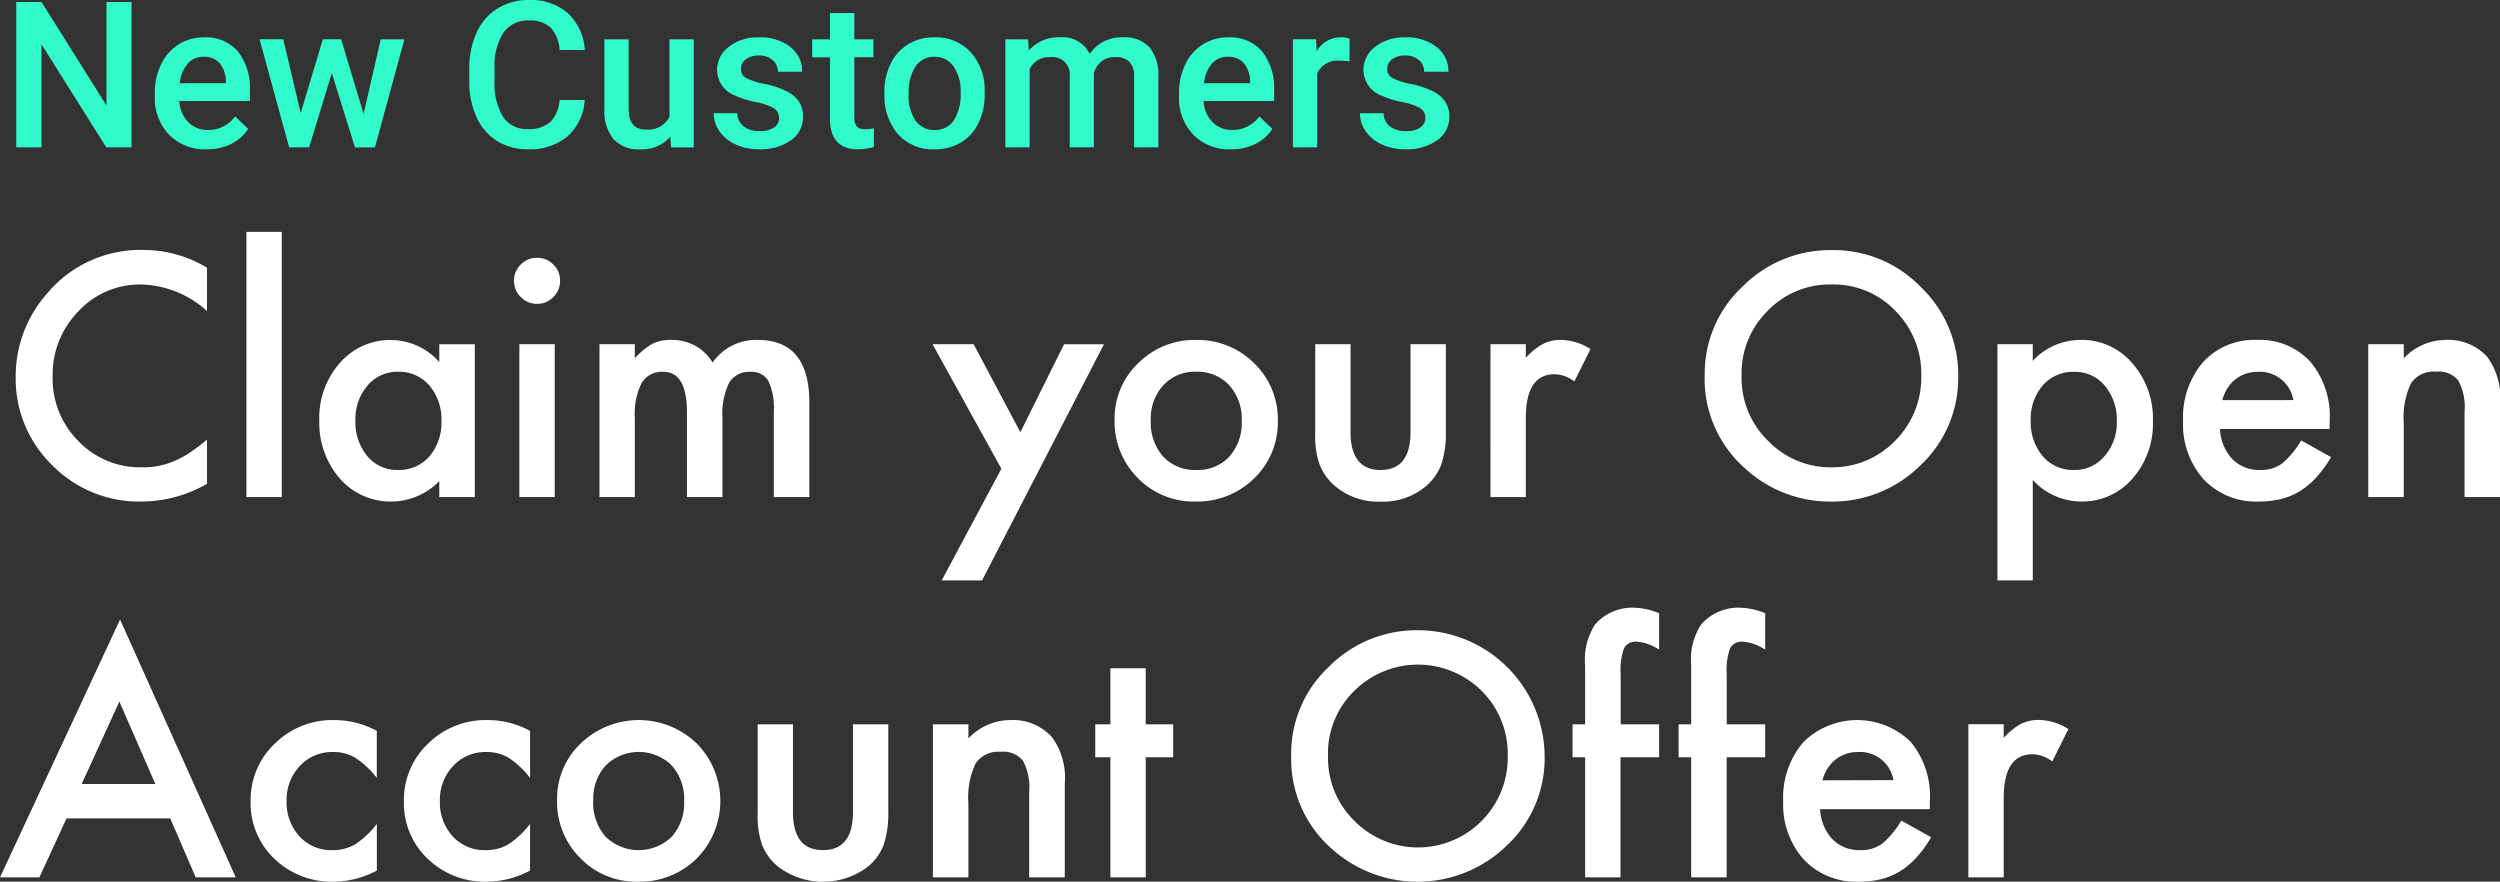 <svg xmlns="http://www.w3.org/2000/svg" width="115.697" height="40.803" viewBox="0 0 115.697 40.803">
  <rect x="0" y="0" width="115.697" height="40.803" fill="#333333" stroke="none"/>
  <g id="Group_781" data-name="Group 781" transform="translate(-4014.043 -233.197)">
    <path id="Path_2211" data-name="Path 2211" d="M6.13-1.11H4.961l-3-4.771V-1.11H.795V-7.835H1.964l3.007,4.79v-4.79H6.13ZM9.6-1.018a2.322,2.322,0,0,1-1.73-.672,2.438,2.438,0,0,1-.663-1.79v-.139A3,3,0,0,1,7.5-4.955a2.2,2.2,0,0,1,.811-.917A2.143,2.143,0,0,1,9.474-6.2a1.962,1.962,0,0,1,1.577.651,2.754,2.754,0,0,1,.557,1.843v.453H8.342a1.5,1.5,0,0,0,.413.979,1.241,1.241,0,0,0,.912.36,1.52,1.52,0,0,0,1.256-.624l.605.577a2.021,2.021,0,0,1-.8.7A2.509,2.509,0,0,1,9.6-1.018ZM9.469-5.3a.945.945,0,0,0-.746.323,1.676,1.676,0,0,0-.363.9H10.5v-.083a1.364,1.364,0,0,0-.3-.852A.938.938,0,0,0,9.469-5.3Zm7.4,2.642.794-3.45h1.095l-1.363,5h-.924L15.4-4.542,14.347-1.11h-.924l-1.367-5h1.095l.808,3.413,1.025-3.413h.845ZM27.1-3.3A2.428,2.428,0,0,1,26.31-1.62a2.708,2.708,0,0,1-1.843.6A2.623,2.623,0,0,1,23.052-1.4a2.5,2.5,0,0,1-.945-1.083,3.909,3.909,0,0,1-.346-1.631v-.628A3.937,3.937,0,0,1,22.1-6.417a2.541,2.541,0,0,1,.968-1.118,2.7,2.7,0,0,1,1.457-.393,2.593,2.593,0,0,1,1.792.605,2.528,2.528,0,0,1,.79,1.709H25.941a1.661,1.661,0,0,0-.423-1.046,1.4,1.4,0,0,0-1-.321,1.365,1.365,0,0,0-1.171.557,2.78,2.78,0,0,0-.418,1.633v.6a2.949,2.949,0,0,0,.39,1.663,1.3,1.3,0,0,0,1.143.573A1.511,1.511,0,0,0,25.5-2.269a1.614,1.614,0,0,0,.439-1.03Zm3.963,1.7a1.741,1.741,0,0,1-1.4.582,1.551,1.551,0,0,1-1.231-.476,2.024,2.024,0,0,1-.418-1.376V-6.108h1.122v3.224q0,.952.79.952a1.109,1.109,0,0,0,1.1-.587V-6.108h1.122v5H31.1Zm5.03-.868a.509.509,0,0,0-.247-.457,2.628,2.628,0,0,0-.82-.277,4.215,4.215,0,0,1-.956-.3,1.276,1.276,0,0,1-.841-1.178,1.33,1.33,0,0,1,.545-1.081A2.155,2.155,0,0,1,35.165-6.2a2.242,2.242,0,0,1,1.448.443,1.407,1.407,0,0,1,.552,1.15H36.043a.692.692,0,0,0-.24-.538.921.921,0,0,0-.637-.215,1,1,0,0,0-.6.171.539.539,0,0,0-.233.457.455.455,0,0,0,.217.4,2.985,2.985,0,0,0,.878.289,4.154,4.154,0,0,1,1.037.346,1.468,1.468,0,0,1,.559.483,1.231,1.231,0,0,1,.182.684,1.3,1.3,0,0,1-.559,1.092,2.383,2.383,0,0,1-1.464.418,2.584,2.584,0,0,1-1.095-.222,1.8,1.8,0,0,1-.748-.61,1.443,1.443,0,0,1-.268-.836h1.09a.791.791,0,0,0,.3.612,1.167,1.167,0,0,0,.734.215,1.135,1.135,0,0,0,.674-.169A.522.522,0,0,0,36.1-2.468Zm3.487-4.855v1.215h.882v.831h-.882v2.79a.614.614,0,0,0,.113.413.525.525,0,0,0,.4.127,1.729,1.729,0,0,0,.393-.046v.868a2.764,2.764,0,0,1-.739.106q-1.293,0-1.293-1.427V-5.276h-.822v-.831h.822V-7.323Zm1.39,3.667a2.947,2.947,0,0,1,.291-1.323,2.125,2.125,0,0,1,.818-.905,2.3,2.3,0,0,1,1.21-.316,2.183,2.183,0,0,1,1.642.651,2.562,2.562,0,0,1,.681,1.728l0,.263a2.973,2.973,0,0,1-.284,1.321,2.1,2.1,0,0,1-.813.9,2.32,2.32,0,0,1-1.222.319,2.168,2.168,0,0,1-1.693-.7A2.7,2.7,0,0,1,40.976-3.6Zm1.122.1a2.014,2.014,0,0,0,.319,1.208,1.036,1.036,0,0,0,.887.436,1.025,1.025,0,0,0,.885-.443,2.224,2.224,0,0,0,.316-1.3,1.988,1.988,0,0,0-.326-1.2,1.04,1.04,0,0,0-.885-.443,1.03,1.03,0,0,0-.873.436A2.182,2.182,0,0,0,42.1-3.558Zm5.529-2.55.032.522A1.8,1.8,0,0,1,49.1-6.2a1.382,1.382,0,0,1,1.372.767A1.773,1.773,0,0,1,52.006-6.2a1.558,1.558,0,0,1,1.231.457,2.013,2.013,0,0,1,.413,1.349V-1.11H52.528V-4.362a.994.994,0,0,0-.208-.7.91.91,0,0,0-.688-.222.934.934,0,0,0-.626.206,1.084,1.084,0,0,0-.34.538l0,3.427H49.549V-4.4a.8.8,0,0,0-.9-.882.988.988,0,0,0-.956.55V-1.11H46.569v-5ZM57-1.018a2.322,2.322,0,0,1-1.73-.672,2.438,2.438,0,0,1-.663-1.79v-.139A3,3,0,0,1,54.9-4.955a2.2,2.2,0,0,1,.811-.917A2.143,2.143,0,0,1,56.874-6.2a1.962,1.962,0,0,1,1.577.651,2.754,2.754,0,0,1,.557,1.843v.453H55.743a1.5,1.5,0,0,0,.413.979,1.241,1.241,0,0,0,.912.36,1.52,1.52,0,0,0,1.256-.624l.605.577a2.021,2.021,0,0,1-.8.7A2.509,2.509,0,0,1,57-1.018ZM56.87-5.3a.945.945,0,0,0-.746.323,1.676,1.676,0,0,0-.363.9H57.9v-.083a1.364,1.364,0,0,0-.3-.852A.938.938,0,0,0,56.87-5.3Zm5.626.217a2.778,2.778,0,0,0-.457-.037A1.03,1.03,0,0,0,61-4.528V-1.11H59.877v-5h1.072l.028.559A1.265,1.265,0,0,1,62.1-6.2a1.051,1.051,0,0,1,.4.065Zm3.51,2.614a.509.509,0,0,0-.247-.457,2.628,2.628,0,0,0-.82-.277,4.215,4.215,0,0,1-.956-.3,1.276,1.276,0,0,1-.841-1.178,1.33,1.33,0,0,1,.545-1.081A2.155,2.155,0,0,1,65.073-6.2a2.242,2.242,0,0,1,1.448.443,1.407,1.407,0,0,1,.552,1.15H65.951a.692.692,0,0,0-.24-.538.92.92,0,0,0-.637-.215,1,1,0,0,0-.6.171.539.539,0,0,0-.233.457.455.455,0,0,0,.217.4,2.985,2.985,0,0,0,.878.289,4.154,4.154,0,0,1,1.037.346,1.468,1.468,0,0,1,.559.483,1.231,1.231,0,0,1,.182.684,1.3,1.3,0,0,1-.559,1.092,2.383,2.383,0,0,1-1.464.418,2.584,2.584,0,0,1-1.095-.222,1.8,1.8,0,0,1-.748-.61,1.443,1.443,0,0,1-.268-.836h1.09a.791.791,0,0,0,.3.612,1.167,1.167,0,0,0,.734.215,1.135,1.135,0,0,0,.674-.169A.522.522,0,0,0,66.006-2.468Z" transform="translate(4014 241.125)" fill="#31fbcb"/>
    <path id="Path_2210" data-name="Path 2210" d="M9.623-7.415v2.006A4.7,4.7,0,0,0,6.584-6.637,3.869,3.869,0,0,0,3.67-5.394,4.19,4.19,0,0,0,2.478-2.37,4.09,4.09,0,0,0,3.67.61,3.937,3.937,0,0,0,6.592,1.823a3.585,3.585,0,0,0,1.519-.291,4.381,4.381,0,0,0,.723-.392,8.548,8.548,0,0,0,.789-.6V2.587a6.117,6.117,0,0,1-3.053.821A5.632,5.632,0,0,1,2.463,1.729,5.567,5.567,0,0,1,.77-2.356,5.763,5.763,0,0,1,2.187-6.179,5.643,5.643,0,0,1,6.7-8.236,5.729,5.729,0,0,1,9.623-7.415Zm3.46-1.657V3.2H11.447V-9.072Zm7.29,5.2h1.643V3.2H20.373V2.463a3.137,3.137,0,0,1-2.173.945,3.131,3.131,0,0,1-2.428-1.061,3.946,3.946,0,0,1-.952-2.7,3.825,3.825,0,0,1,.952-2.653,3.069,3.069,0,0,1,2.384-1.061,3.01,3.01,0,0,1,2.217,1.018ZM16.491-.357A2.466,2.466,0,0,0,17.036,1.3a1.785,1.785,0,0,0,1.41.647,1.877,1.877,0,0,0,1.468-.625,2.421,2.421,0,0,0,.56-1.643,2.421,2.421,0,0,0-.56-1.643A1.85,1.85,0,0,0,18.461-2.6a1.808,1.808,0,0,0-1.41.64A2.358,2.358,0,0,0,16.491-.357Zm9.224-3.518V3.2H24.079V-3.875ZM23.832-6.819a1.013,1.013,0,0,1,.313-.741,1.021,1.021,0,0,1,.749-.313,1.03,1.03,0,0,1,.756.313,1.006,1.006,0,0,1,.313.749,1.03,1.03,0,0,1-.313.756,1.006,1.006,0,0,1-.749.313,1.03,1.03,0,0,1-.756-.313A1.038,1.038,0,0,1,23.832-6.819Zm3.954,2.944h1.635v.654a3.417,3.417,0,0,1,.807-.669,1.958,1.958,0,0,1,.894-.182,2.17,2.17,0,0,1,1.9,1.047,2.456,2.456,0,0,1,2.086-1.047q2.391,0,2.391,2.9V3.2H35.854V-.728a3.033,3.033,0,0,0-.247-1.439.9.9,0,0,0-.836-.429,1.066,1.066,0,0,0-.985.509,3.276,3.276,0,0,0-.309,1.635V3.2H31.835V-.706q0-1.89-1.09-1.89a1.093,1.093,0,0,0-1.007.516,3.218,3.218,0,0,0-.316,1.628V3.2H27.786Zm18.6,5.764L43.2-3.875h1.9L47.265.2l2.021-4.07h1.846L45.492,7.057H43.624Zm5.24-2.275A3.518,3.518,0,0,1,52.724-3,3.678,3.678,0,0,1,55.4-4.071a3.7,3.7,0,0,1,2.689,1.083,3.6,3.6,0,0,1,1.09,2.66,3.585,3.585,0,0,1-1.1,2.667A3.751,3.751,0,0,1,55.37,3.408,3.6,3.6,0,0,1,52.7,2.318,3.667,3.667,0,0,1,51.626-.386ZM53.3-.357a2.388,2.388,0,0,0,.567,1.679,2,2,0,0,0,1.534.625,1.993,1.993,0,0,0,1.534-.618,2.327,2.327,0,0,0,.574-1.65,2.327,2.327,0,0,0-.574-1.65A2,2,0,0,0,55.4-2.6a1.979,1.979,0,0,0-1.519.625A2.275,2.275,0,0,0,53.3-.357Zm9.245-3.518V.188q0,1.759,1.388,1.759T65.32.188V-3.875h1.635v4.1a4.561,4.561,0,0,1-.211,1.468,2.466,2.466,0,0,1-.705,1,3.1,3.1,0,0,1-2.108.72,3.088,3.088,0,0,1-2.1-.72,2.506,2.506,0,0,1-.72-1,4.049,4.049,0,0,1-.2-1.468v-4.1Zm6.476,0h1.635v.632a3.123,3.123,0,0,1,.8-.647,1.834,1.834,0,0,1,.843-.182,2.641,2.641,0,0,1,1.352.422l-.749,1.5a1.561,1.561,0,0,0-.909-.334q-1.337,0-1.337,2.021V3.2H69.02Zm9.914,1.417a5.5,5.5,0,0,1,1.737-4.07,5.718,5.718,0,0,1,4.157-1.7,5.611,5.611,0,0,1,4.114,1.715,5.608,5.608,0,0,1,1.723,4.121,5.518,5.518,0,0,1-1.73,4.107,5.789,5.789,0,0,1-4.194,1.694,5.791,5.791,0,0,1-3.9-1.5A5.514,5.514,0,0,1,78.934-2.458Zm1.708.022a4.056,4.056,0,0,0,1.25,3.06,4.012,4.012,0,0,0,2.871,1.2A4.039,4.039,0,0,0,87.743.6a4.133,4.133,0,0,0,1.214-3.009,4.112,4.112,0,0,0-1.2-3.009,3.959,3.959,0,0,0-2.951-1.221,4,4,0,0,0-2.958,1.221A4.048,4.048,0,0,0,80.642-2.436ZM94.117,7.057H92.482V-3.875h1.635v.77a3.026,3.026,0,0,1,2.2-.967A3.061,3.061,0,0,1,98.718-3a3.884,3.884,0,0,1,.959,2.7,3.825,3.825,0,0,1-.952,2.653,3.064,3.064,0,0,1-2.384,1.054,3.047,3.047,0,0,1-2.224-1ZM98.006-.292a2.445,2.445,0,0,0-.552-1.657,1.785,1.785,0,0,0-1.41-.647,1.868,1.868,0,0,0-1.461.625,2.37,2.37,0,0,0-.56,1.643,2.421,2.421,0,0,0,.56,1.643,1.837,1.837,0,0,0,1.454.632,1.772,1.772,0,0,0,1.4-.64A2.322,2.322,0,0,0,98.006-.292Zm9.849.342h-5.073a2.15,2.15,0,0,0,.567,1.388,1.728,1.728,0,0,0,1.286.509,1.673,1.673,0,0,0,1.01-.291,4.137,4.137,0,0,0,.894-1.076l1.381.77a5.494,5.494,0,0,1-.676.934,3.594,3.594,0,0,1-.763.64,3.06,3.06,0,0,1-.879.367,4.281,4.281,0,0,1-1.025.116,3.332,3.332,0,0,1-2.544-1.018,3.817,3.817,0,0,1-.959-2.718A3.922,3.922,0,0,1,102-3.046a3.207,3.207,0,0,1,2.486-1.025,3.179,3.179,0,0,1,2.471,1,3.917,3.917,0,0,1,.9,2.74Zm-1.679-1.337a1.567,1.567,0,0,0-1.65-1.308,1.694,1.694,0,0,0-.56.091,1.6,1.6,0,0,0-.476.262,1.659,1.659,0,0,0-.367.411,1.908,1.908,0,0,0-.233.545Zm3.467-2.588h1.643v.654a2.681,2.681,0,0,1,1.933-.85,2.442,2.442,0,0,1,1.926.778,3.185,3.185,0,0,1,.6,2.159V3.2H114.1V-.75a2.593,2.593,0,0,0-.291-1.446,1.173,1.173,0,0,0-1.032-.407,1.262,1.262,0,0,0-1.156.538,3.7,3.7,0,0,0-.334,1.853V3.2h-1.643ZM7.922,18.071h-4.8L1.867,20.8H.043L5.6,8.869,10.953,20.8H9.1Zm-.69-1.592L5.567,12.663,3.823,16.479ZM17.48,14.022V16.2a3.985,3.985,0,0,0-1-.938A1.954,1.954,0,0,0,15.452,15a2.02,2.02,0,0,0-1.534.647,2.269,2.269,0,0,0-.611,1.621A2.32,2.32,0,0,0,13.9,18.9a1.985,1.985,0,0,0,1.519.64,2.078,2.078,0,0,0,1.039-.254,4.121,4.121,0,0,0,1.025-.959v2.159A4.3,4.3,0,0,1,15.488,21a3.811,3.811,0,0,1-2.747-1.061,3.542,3.542,0,0,1-1.1-2.653,3.589,3.589,0,0,1,1.119-2.675,3.787,3.787,0,0,1,2.747-1.09A4.105,4.105,0,0,1,17.48,14.022Zm7.094,0V16.2a3.985,3.985,0,0,0-1-.938A1.954,1.954,0,0,0,22.546,15a2.02,2.02,0,0,0-1.534.647,2.269,2.269,0,0,0-.611,1.621A2.32,2.32,0,0,0,20.99,18.9a1.985,1.985,0,0,0,1.519.64,2.078,2.078,0,0,0,1.039-.254,4.121,4.121,0,0,0,1.025-.959v2.159A4.3,4.3,0,0,1,22.582,21a3.811,3.811,0,0,1-2.747-1.061,3.542,3.542,0,0,1-1.1-2.653,3.589,3.589,0,0,1,1.119-2.675,3.787,3.787,0,0,1,2.747-1.09A4.105,4.105,0,0,1,24.574,14.022Zm1.25,3.184a3.518,3.518,0,0,1,1.1-2.609,3.872,3.872,0,0,1,5.364.007,3.79,3.79,0,0,1-.007,5.328A3.751,3.751,0,0,1,29.567,21,3.6,3.6,0,0,1,26.9,19.91,3.667,3.667,0,0,1,25.824,17.206Zm1.672.029a2.388,2.388,0,0,0,.567,1.679,2.2,2.2,0,0,0,3.067.007,2.327,2.327,0,0,0,.574-1.65,2.327,2.327,0,0,0-.574-1.65,2.176,2.176,0,0,0-3.053,0A2.275,2.275,0,0,0,27.5,17.235Zm9.245-3.518V17.78q0,1.759,1.388,1.759t1.388-1.759V13.717h1.635v4.1a4.561,4.561,0,0,1-.211,1.468,2.466,2.466,0,0,1-.705,1,3.436,3.436,0,0,1-4.208,0,2.506,2.506,0,0,1-.72-1,4.049,4.049,0,0,1-.2-1.468v-4.1Zm6.476,0H44.86v.654a2.681,2.681,0,0,1,1.933-.85,2.442,2.442,0,0,1,1.926.778,3.185,3.185,0,0,1,.6,2.159V20.8H47.672V16.843a2.593,2.593,0,0,0-.291-1.446,1.173,1.173,0,0,0-1.032-.407,1.262,1.262,0,0,0-1.156.538,3.7,3.7,0,0,0-.334,1.853V20.8H43.217Zm9.849,1.526V20.8H51.43V15.243h-.7V13.717h.7V11.122h1.635v2.595h1.272v1.526Zm6.73-.109a5.5,5.5,0,0,1,1.737-4.07,5.718,5.718,0,0,1,4.157-1.7A5.869,5.869,0,0,1,71.527,15.2a5.518,5.518,0,0,1-1.73,4.107,5.93,5.93,0,0,1-8.1.189A5.514,5.514,0,0,1,59.8,15.134Zm1.708.022a4.056,4.056,0,0,0,1.25,3.06,4.141,4.141,0,0,0,5.851-.022,4.133,4.133,0,0,0,1.214-3.009,4.112,4.112,0,0,0-1.2-3.009,4.185,4.185,0,0,0-5.909,0A4.048,4.048,0,0,0,61.5,15.156Zm13.534.087V20.8H73.4V15.243h-.581V13.717H73.4V10.984a2.964,2.964,0,0,1,.465-1.89,2.28,2.28,0,0,1,1.861-.77,3.2,3.2,0,0,1,1.1.254V10.25l-.167-.087a2.053,2.053,0,0,0-.872-.269.592.592,0,0,0-.589.313,3.01,3.01,0,0,0-.153,1.177v2.333h1.781v1.526Zm4.913,0V20.8H78.308V15.243h-.581V13.717h.581V10.984a2.964,2.964,0,0,1,.465-1.89,2.28,2.28,0,0,1,1.861-.77,3.2,3.2,0,0,1,1.1.254V10.25l-.167-.087a2.053,2.053,0,0,0-.872-.269.592.592,0,0,0-.589.313,3.01,3.01,0,0,0-.153,1.177v2.333h1.781v1.526Zm9.4,2.4H84.276a2.15,2.15,0,0,0,.567,1.388,1.728,1.728,0,0,0,1.286.509,1.673,1.673,0,0,0,1.01-.291,4.137,4.137,0,0,0,.894-1.076l1.381.77a5.494,5.494,0,0,1-.676.934,3.594,3.594,0,0,1-.763.64,3.06,3.06,0,0,1-.879.367A4.281,4.281,0,0,1,86.071,21a3.332,3.332,0,0,1-2.544-1.018,3.817,3.817,0,0,1-.959-2.718,3.922,3.922,0,0,1,.93-2.718,3.546,3.546,0,0,1,4.957-.029,3.917,3.917,0,0,1,.9,2.74ZM87.67,16.3A1.567,1.567,0,0,0,86.02,15a1.694,1.694,0,0,0-.56.091,1.6,1.6,0,0,0-.476.262,1.659,1.659,0,0,0-.367.411,1.908,1.908,0,0,0-.233.545Zm3.467-2.588h1.635v.632a3.123,3.123,0,0,1,.8-.647,1.834,1.834,0,0,1,.843-.182,2.641,2.641,0,0,1,1.352.422l-.749,1.5a1.561,1.561,0,0,0-.909-.334q-1.337,0-1.337,2.021V20.8H91.137Z" transform="translate(4014 253)" fill="#fff"/>
  </g>
</svg>
